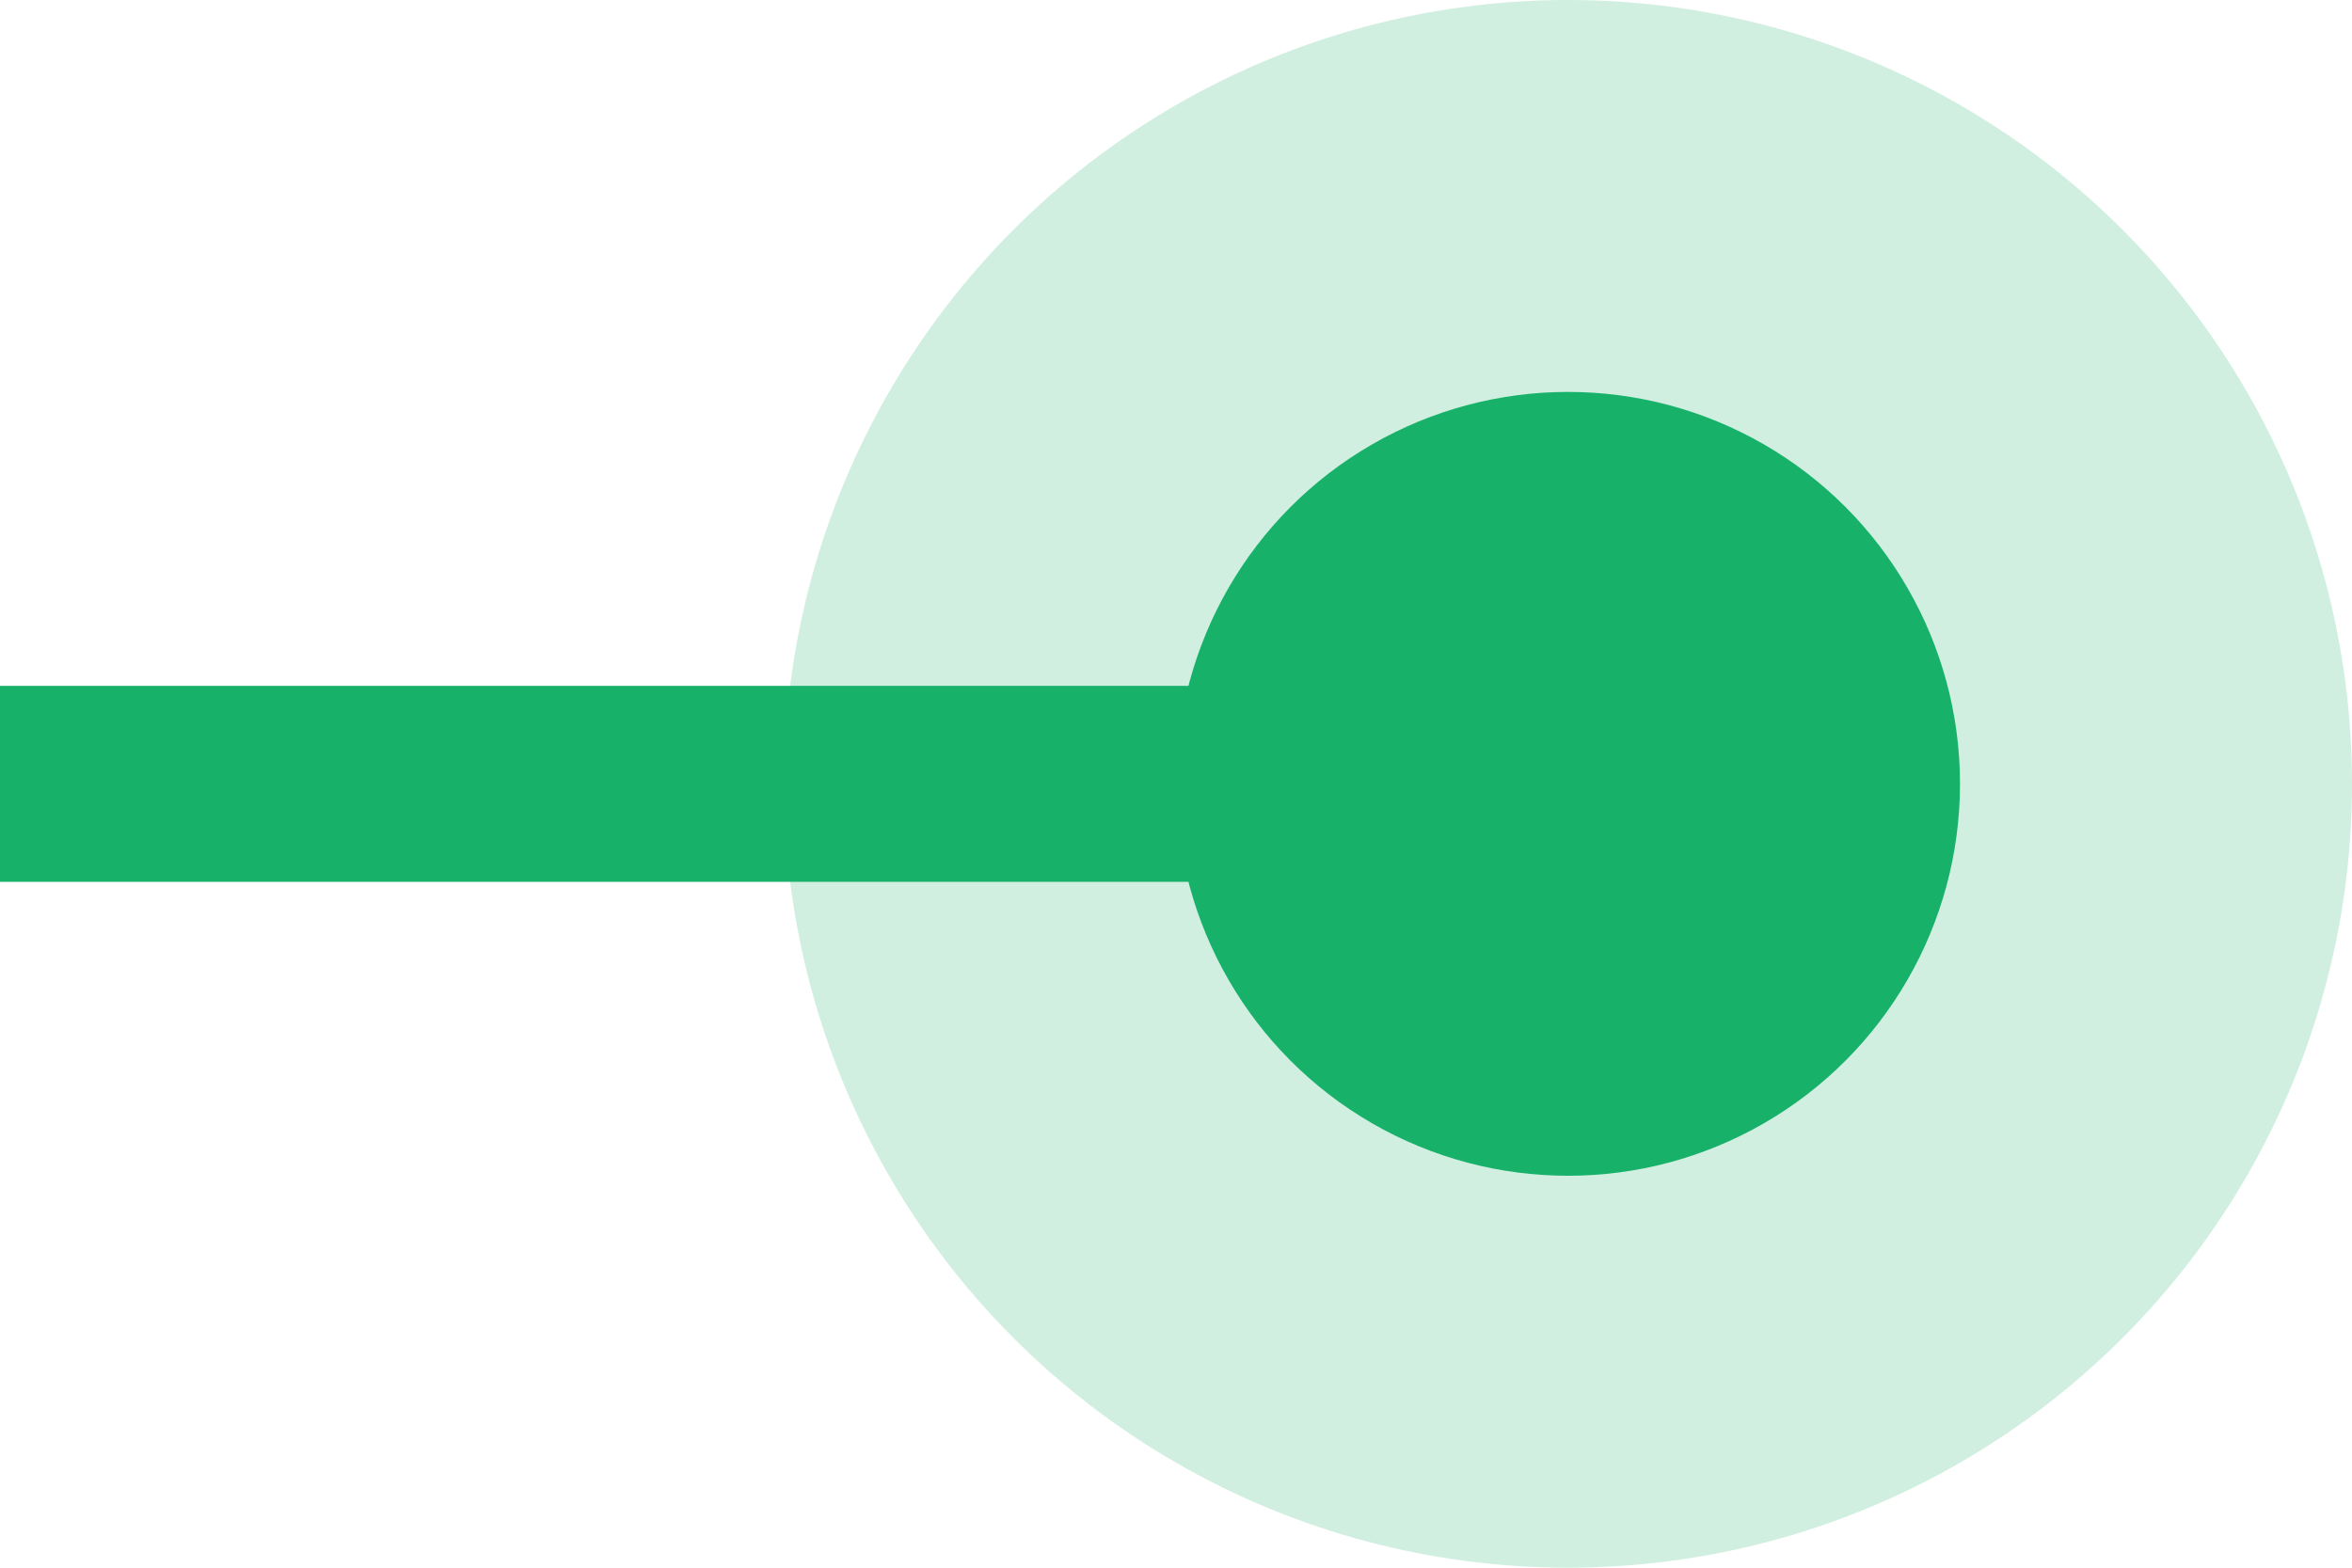 <svg xmlns="http://www.w3.org/2000/svg" width="12" height="8" viewBox="0 0 12 8" fill="none">
  <path d="M8 4L-3.08477e-07 4" stroke="#18B16A"/>
  <circle opacity="0.2" cx="8" cy="4" r="4" fill="#18B16A"/>
  <circle cx="8" cy="4" r="2" fill="#18B16A"/>
</svg>
